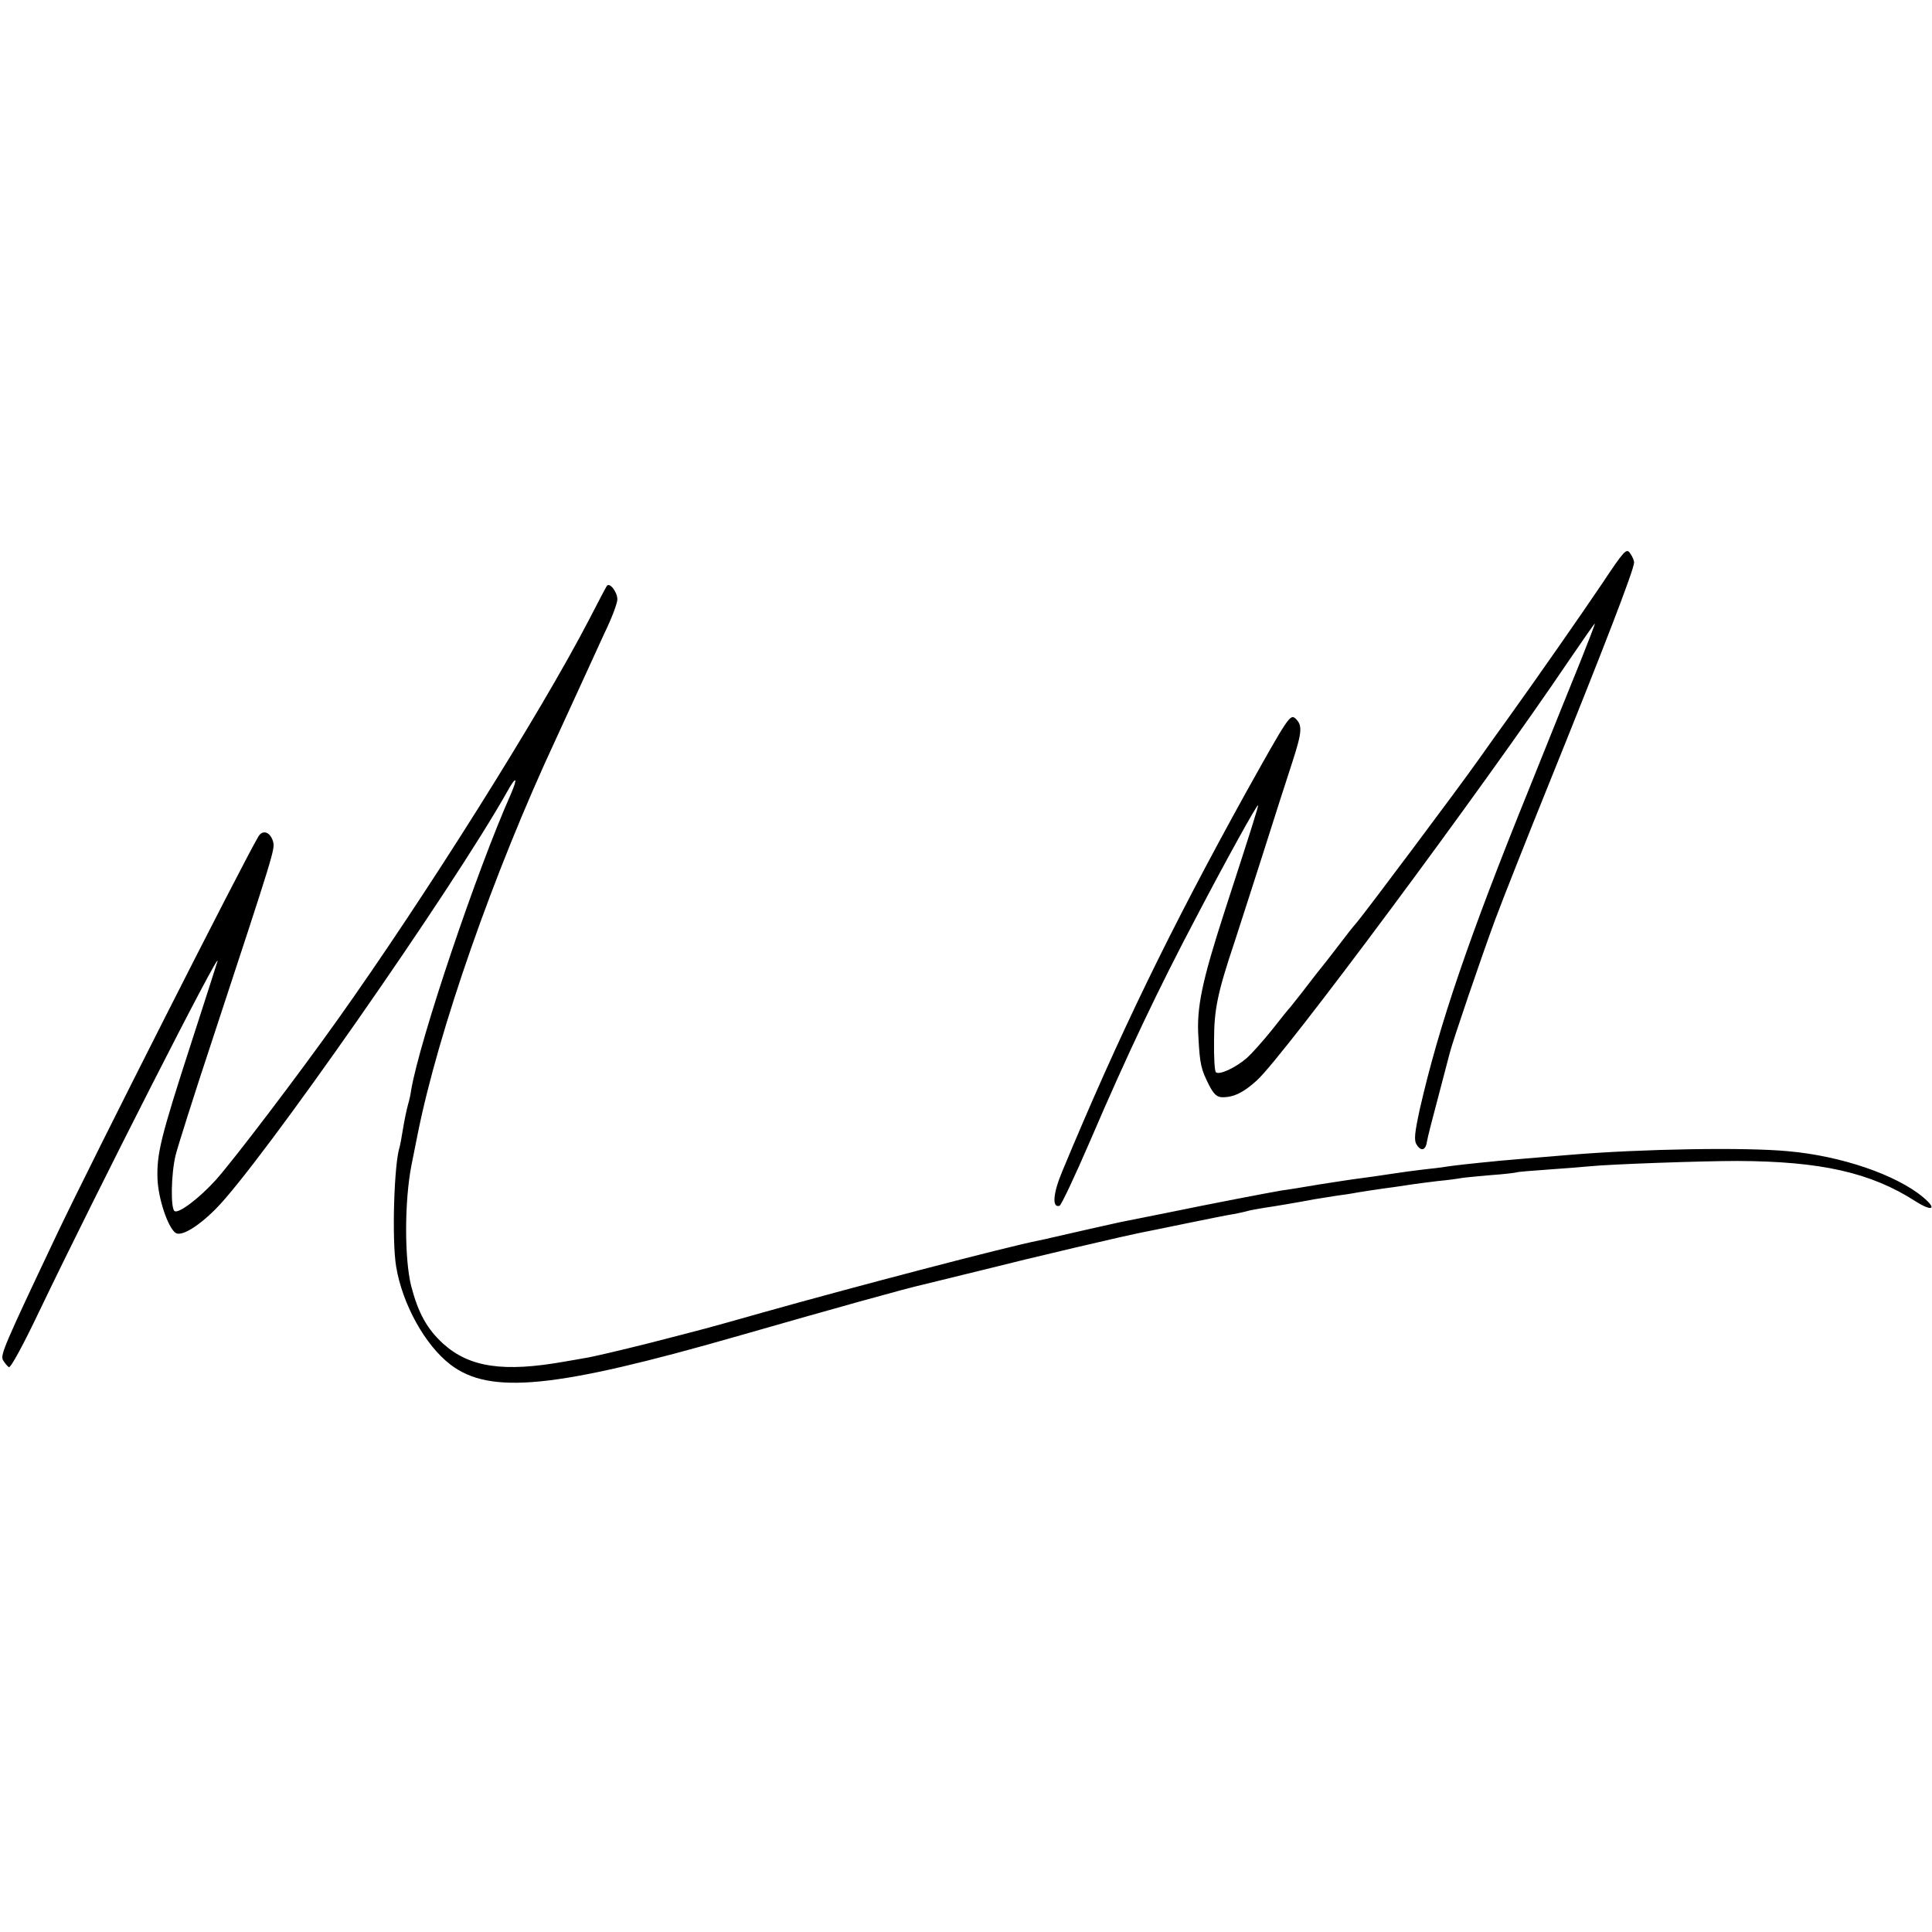 <?xml version="1.0" standalone="no"?>
<!DOCTYPE svg PUBLIC "-//W3C//DTD SVG 20010904//EN"
 "http://www.w3.org/TR/2001/REC-SVG-20010904/DTD/svg10.dtd">
<svg version="1.0" xmlns="http://www.w3.org/2000/svg"
 width="655pt" height="655pt" viewBox="0 0 655 655"
 preserveAspectRatio="xMidYMid meet">
<g transform="translate(0,655) scale(0.1,-0.1)"
fill="#000000" stroke="none">
<path d="M5432 4572 c-75 -111 -215 -312 -319 -457 -24 -33 -69 -96 -100 -140
-73 -103 -378 -510 -412 -551 -14 -16 -37 -45 -51 -64 -14 -18 -45 -59 -70
-90 -25 -31 -56 -72 -70 -90 -14 -18 -30 -38 -35 -44 -6 -6 -34 -41 -63 -78
-29 -36 -67 -79 -85 -95 -38 -33 -94 -59 -105 -48 -4 4 -7 52 -6 108 0 104 12
162 69 332 13 39 55 171 95 295 39 124 85 266 101 315 34 105 35 126 11 149
-18 16 -25 5 -168 -251 -257 -465 -431 -823 -623 -1285 -31 -74 -35 -124 -9
-116 6 2 52 100 103 218 127 296 232 517 363 765 102 195 202 375 207 375 3 0
-23 -82 -114 -362 -76 -235 -95 -325 -88 -426 5 -92 9 -107 36 -161 16 -31 27
-41 46 -41 38 0 71 16 116 57 90 81 764 988 1059 1425 47 69 86 125 87 124 1
-1 -20 -56 -46 -121 -27 -66 -105 -260 -174 -432 -208 -513 -308 -808 -373
-1091 -18 -83 -21 -108 -11 -123 15 -24 31 -19 35 12 2 13 20 83 39 154 19 72
36 137 38 145 8 34 107 325 154 452 28 75 110 282 182 460 185 458 289 727
289 751 0 7 -6 21 -14 32 -12 17 -20 8 -94 -103z"/>
<path d="M2057 4563 c-3 -4 -30 -56 -60 -114 -165 -318 -557 -941 -851 -1354
-135 -190 -354 -478 -414 -545 -56 -62 -126 -115 -140 -106 -14 8 -12 125 3
188 7 29 63 206 125 393 211 641 212 645 206 671 -9 33 -35 43 -50 18 -55 -93
-561 -1092 -681 -1344 -182 -384 -194 -413 -185 -431 6 -10 15 -21 20 -24 6
-4 50 78 102 187 192 401 624 1250 605 1188 -2 -8 -43 -134 -90 -280 -103
-318 -116 -372 -113 -458 3 -66 34 -160 60 -181 18 -15 74 17 137 80 151 151
805 1088 989 1416 30 54 37 49 12 -9 -116 -261 -308 -830 -338 -1003 -2 -16
-7 -38 -10 -47 -6 -22 -13 -55 -20 -98 -3 -19 -7 -41 -9 -48 -19 -56 -27 -315
-12 -406 21 -127 98 -267 185 -333 134 -102 355 -80 972 97 331 95 568 161
630 175 8 2 98 24 200 49 162 41 489 118 553 130 12 2 78 16 147 30 69 14 137
28 153 30 15 3 35 7 45 10 9 3 35 7 57 11 35 5 112 18 170 29 11 2 45 7 75 12
30 4 57 8 60 9 8 2 100 16 140 21 19 3 46 7 60 9 14 2 52 7 85 11 33 3 69 8
79 10 11 2 56 6 100 10 45 3 83 8 86 9 3 2 52 6 110 10 58 4 121 9 140 11 69
7 377 18 500 18 282 -1 452 -39 603 -136 58 -37 76 -28 27 13 -91 76 -277 140
-457 156 -146 14 -496 8 -738 -12 -131 -11 -194 -16 -237 -20 -114 -11 -155
-16 -183 -20 -16 -3 -52 -7 -80 -10 -27 -3 -77 -10 -110 -15 -33 -5 -80 -12
-105 -15 -25 -3 -88 -13 -140 -21 -52 -9 -108 -18 -125 -20 -57 -10 -240 -45
-385 -75 -80 -16 -154 -31 -165 -33 -23 -5 -201 -45 -230 -52 -11 -3 -31 -7
-45 -10 -103 -20 -626 -157 -935 -244 -216 -61 -173 -49 -386 -104 -96 -24
-193 -47 -215 -50 -21 -4 -52 -9 -69 -12 -207 -37 -323 -20 -412 60 -55 50
-85 104 -109 196 -23 92 -23 288 1 410 10 49 15 75 21 105 70 350 258 888 469
1340 18 39 53 115 78 170 25 55 64 140 87 190 24 49 43 100 43 113 0 25 -27
60 -36 45z"/>
</g>
</svg>
